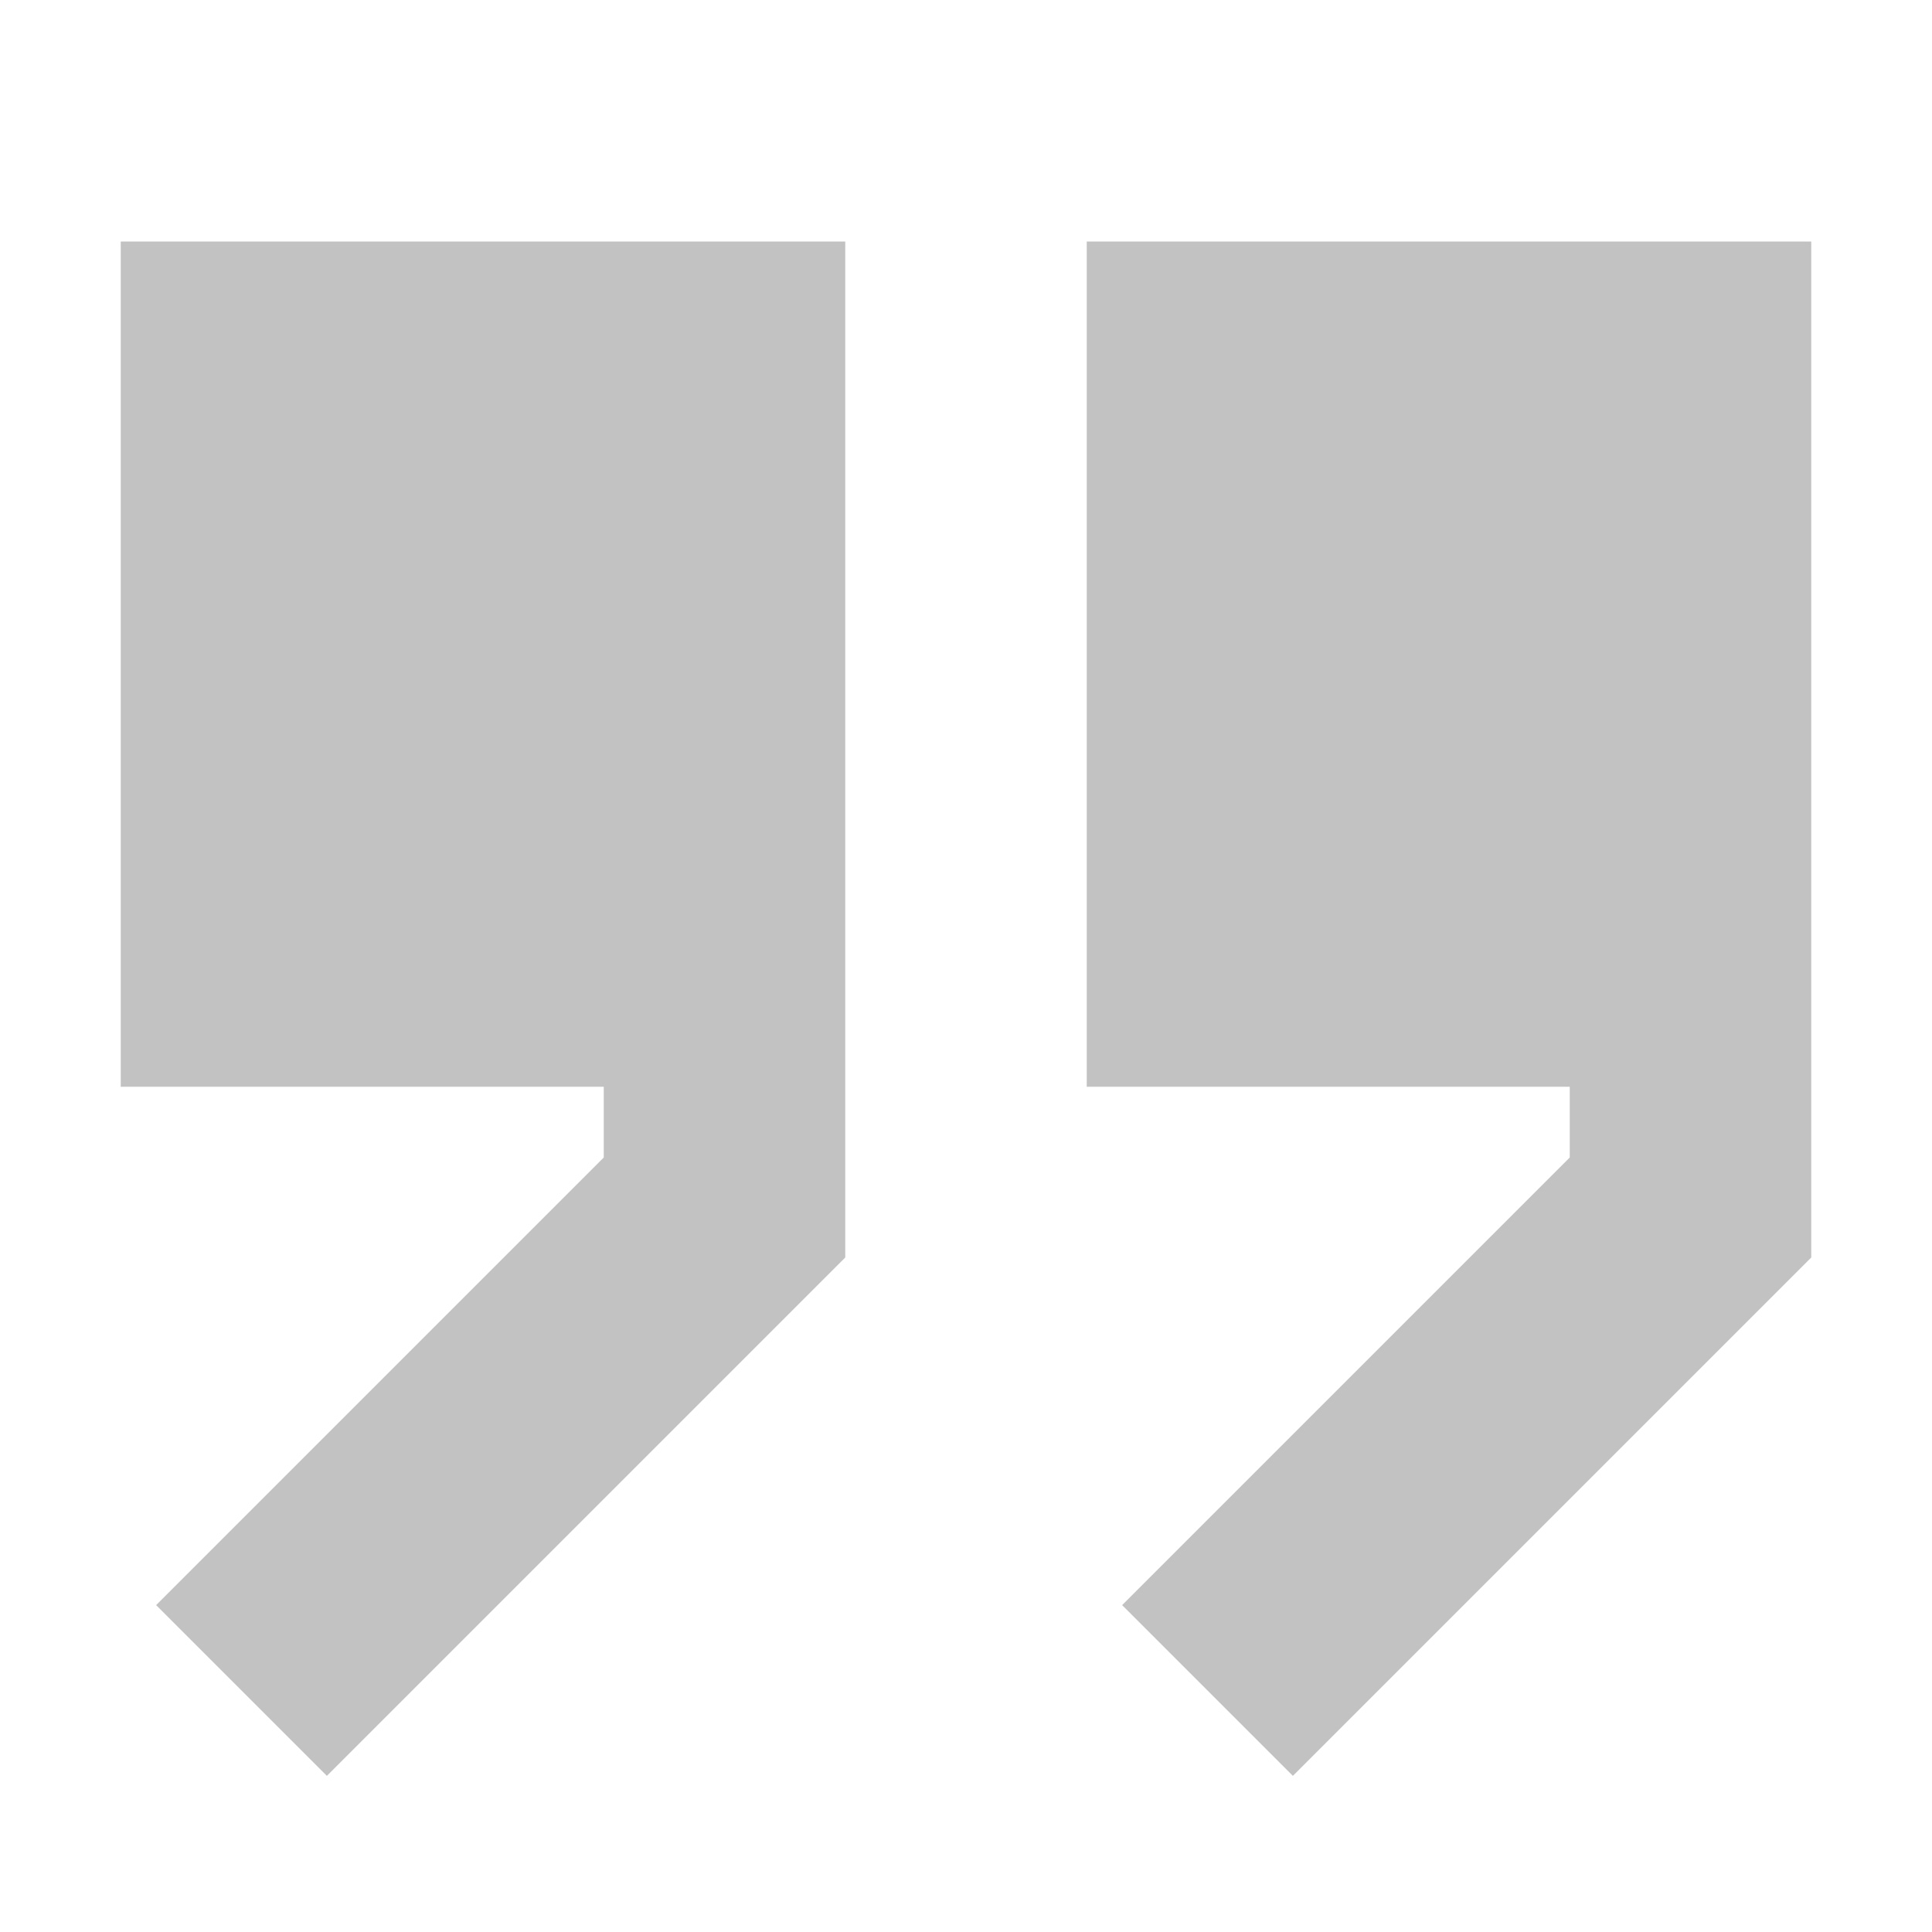 <?xml version="1.0" encoding="utf-8"?>
<svg xmlns="http://www.w3.org/2000/svg" fill="none" height="800px" stroke="#c2c2c2" stroke-width="0" viewBox="0 0 16 16" width="800px">
<g id="SVGRepo_bgCarrier" stroke-width="0"/>
<g id="SVGRepo_tracerCarrier" stroke-linecap="round" stroke-linejoin="round"/>
<g id="SVGRepo_iconCarrier"> <path d="M7 10.414L2.707 14.707L1.293 13.293L5 9.586V9L1 9V2H7V10.414Z" fill="#c2c2c2"/> <path d="M9 9L13 9V9.586L9.293 13.293L10.707 14.707L15 10.414L15 2H9L9 9Z" fill="#c2c2c2"/> </g>
</svg>